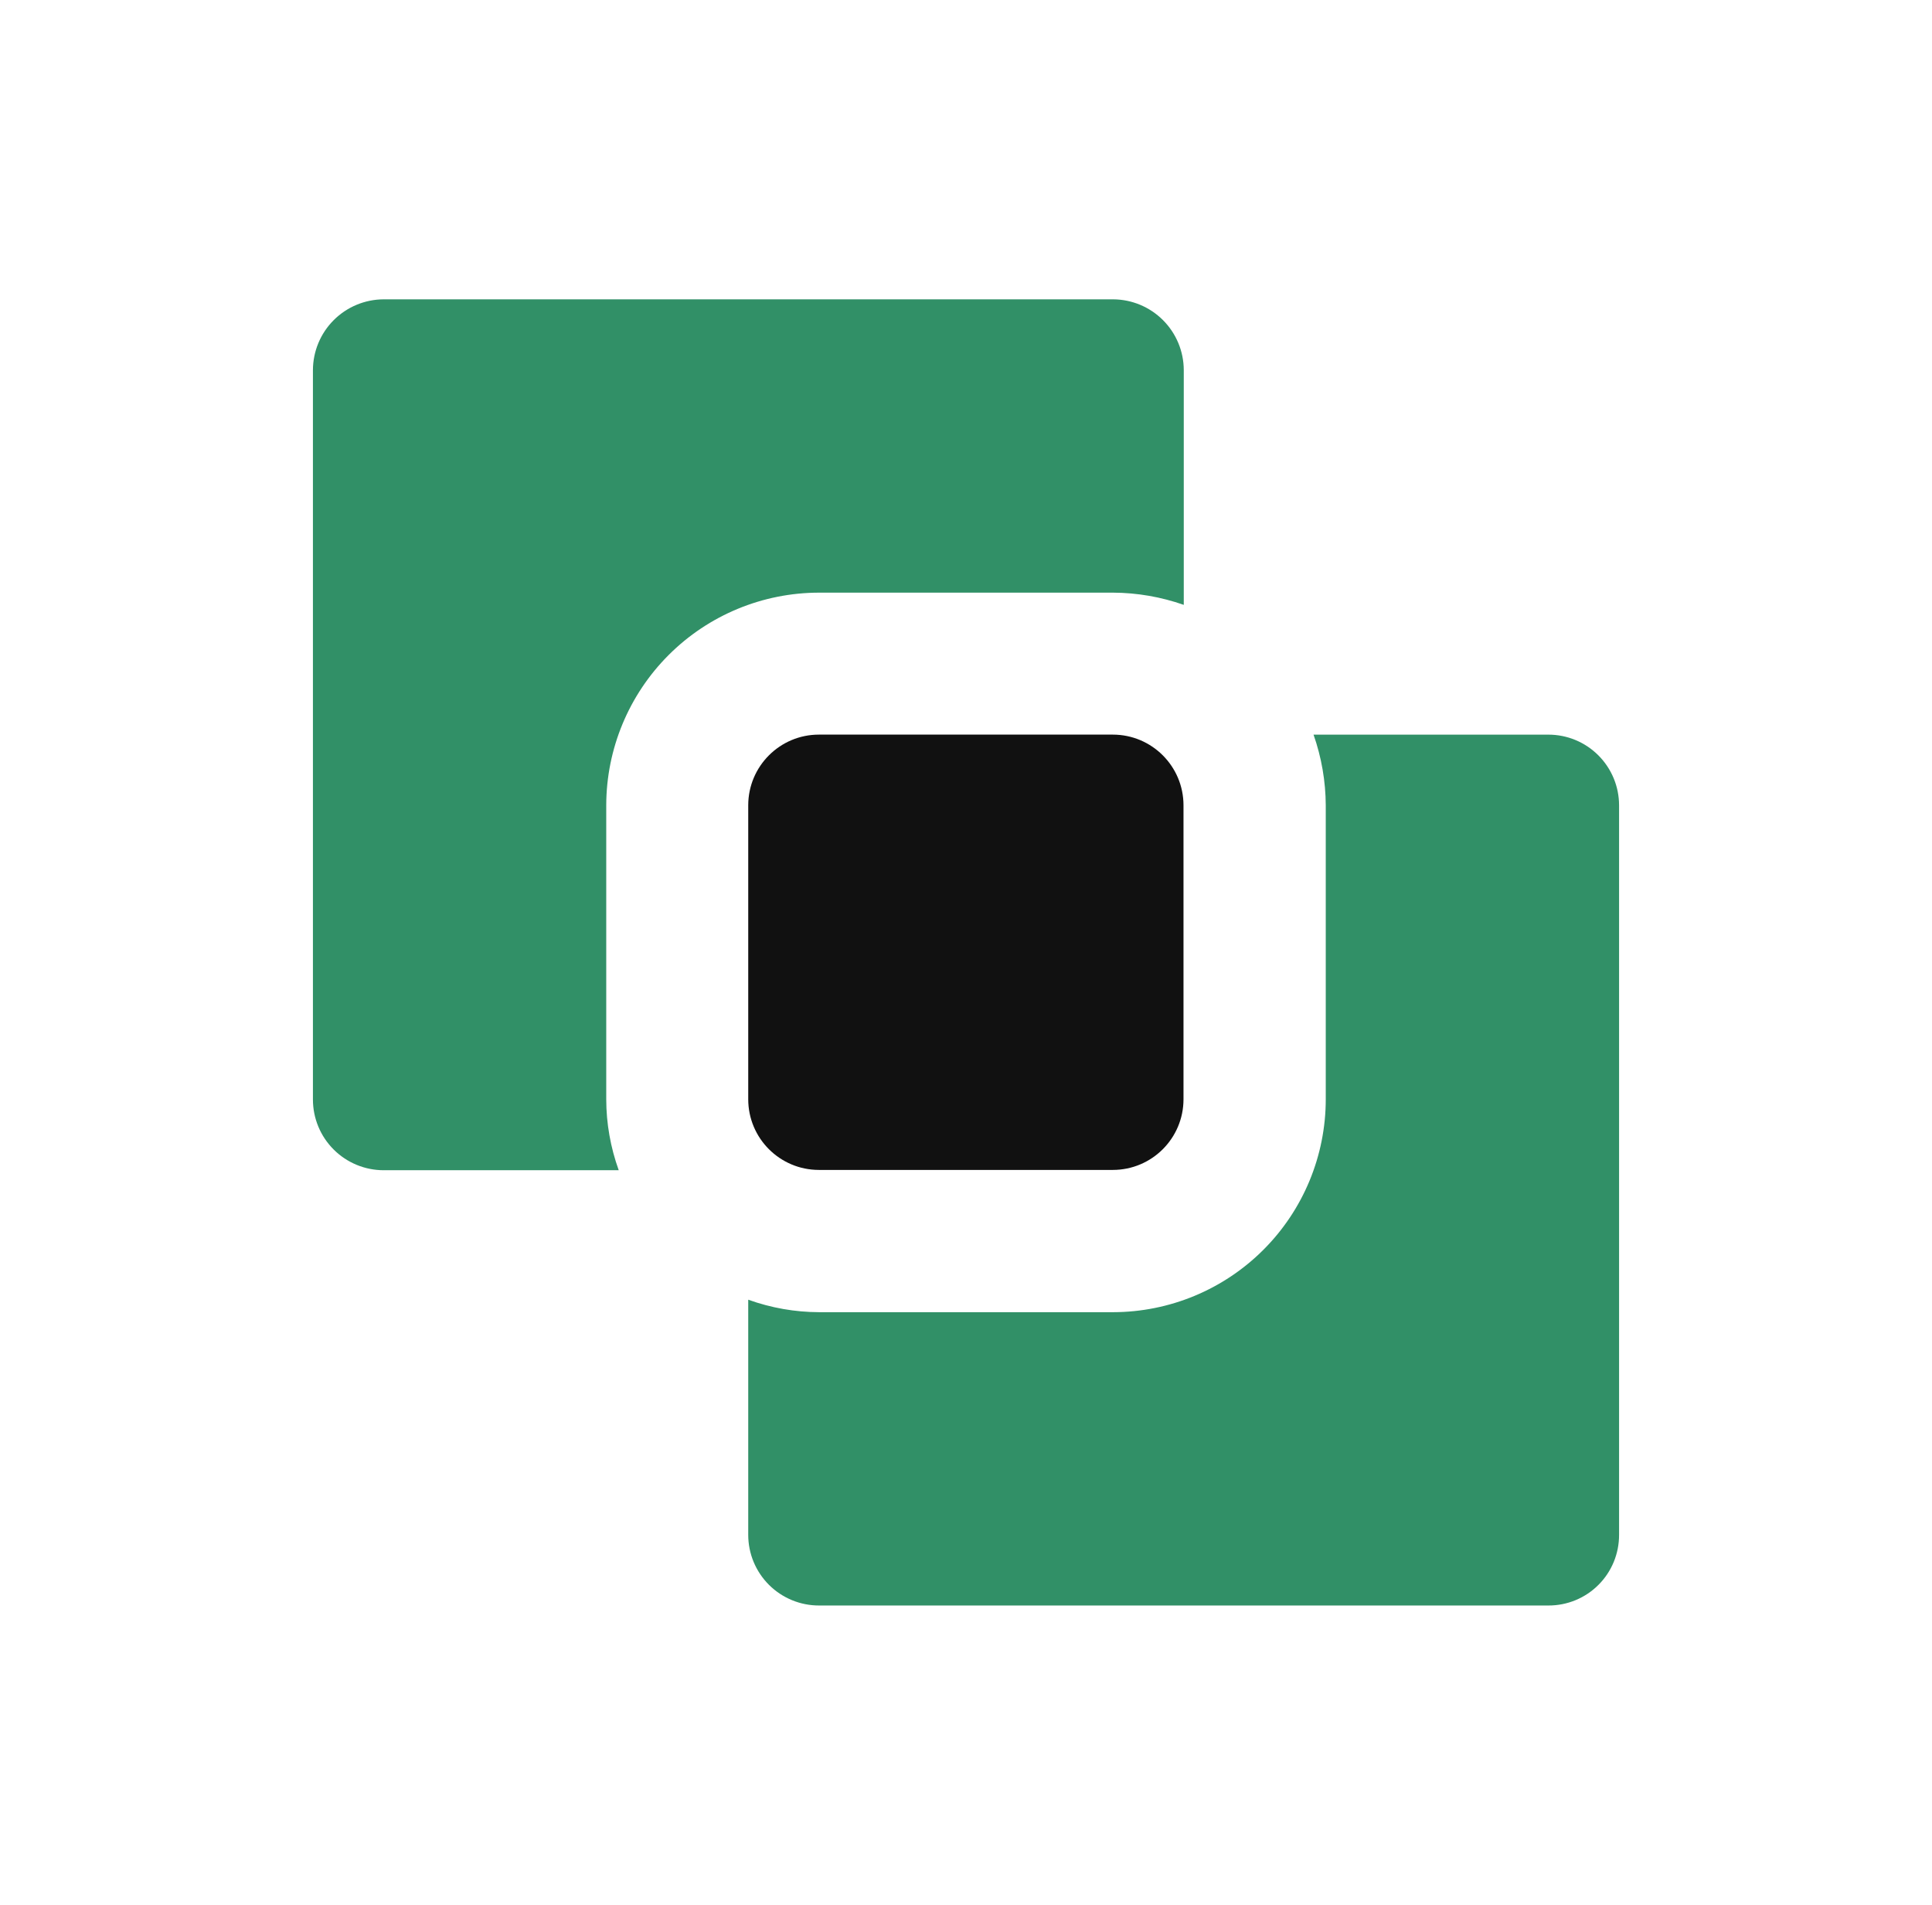 <svg width="71" height="70" viewBox="0 0 71 70" fill="none" xmlns="http://www.w3.org/2000/svg">
<path d="M22.279 29.595V40.395C22.28 41.284 22.436 42.167 22.738 43.004H14.098C13.757 43.004 13.419 42.936 13.104 42.806C12.789 42.675 12.502 42.484 12.261 42.242C12.02 42.001 11.828 41.715 11.698 41.4C11.567 41.084 11.5 40.746 11.5 40.405V13.598C11.503 12.91 11.777 12.251 12.264 11.764C12.751 11.277 13.41 11.003 14.098 11H40.905C41.593 11.003 42.253 11.277 42.739 11.764C43.226 12.251 43.501 12.91 43.503 13.598V22.228C42.668 21.935 41.79 21.783 40.905 21.779H30.105C28.031 21.779 26.042 22.602 24.575 24.068C23.108 25.533 22.282 27.521 22.279 29.595ZM56.902 26.997H48.272C48.565 27.832 48.717 28.71 48.721 29.595V40.395C48.721 42.469 47.898 44.458 46.432 45.925C44.967 47.392 42.979 48.218 40.905 48.221H30.105C29.216 48.219 28.333 48.063 27.497 47.762V56.402C27.497 56.744 27.564 57.083 27.695 57.398C27.826 57.714 28.019 58.001 28.261 58.243C28.504 58.484 28.791 58.675 29.108 58.805C29.424 58.935 29.763 59.001 30.105 59H56.902C57.243 59.001 57.582 58.935 57.898 58.805C58.214 58.675 58.501 58.484 58.742 58.242C58.984 58.001 59.175 57.714 59.305 57.398C59.435 57.082 59.501 56.743 59.5 56.402V29.595C59.5 28.906 59.226 28.245 58.739 27.758C58.252 27.27 57.591 26.997 56.902 26.997Z" fill="#319067"/>
<path d="M40.895 26.996H30.095C28.66 26.996 27.497 28.16 27.497 29.595V40.395C27.497 41.83 28.66 42.993 30.095 42.993H40.895C42.33 42.993 43.493 41.83 43.493 40.395V29.595C43.493 28.16 42.33 26.996 40.895 26.996Z" fill="#111111"/>
</svg>
